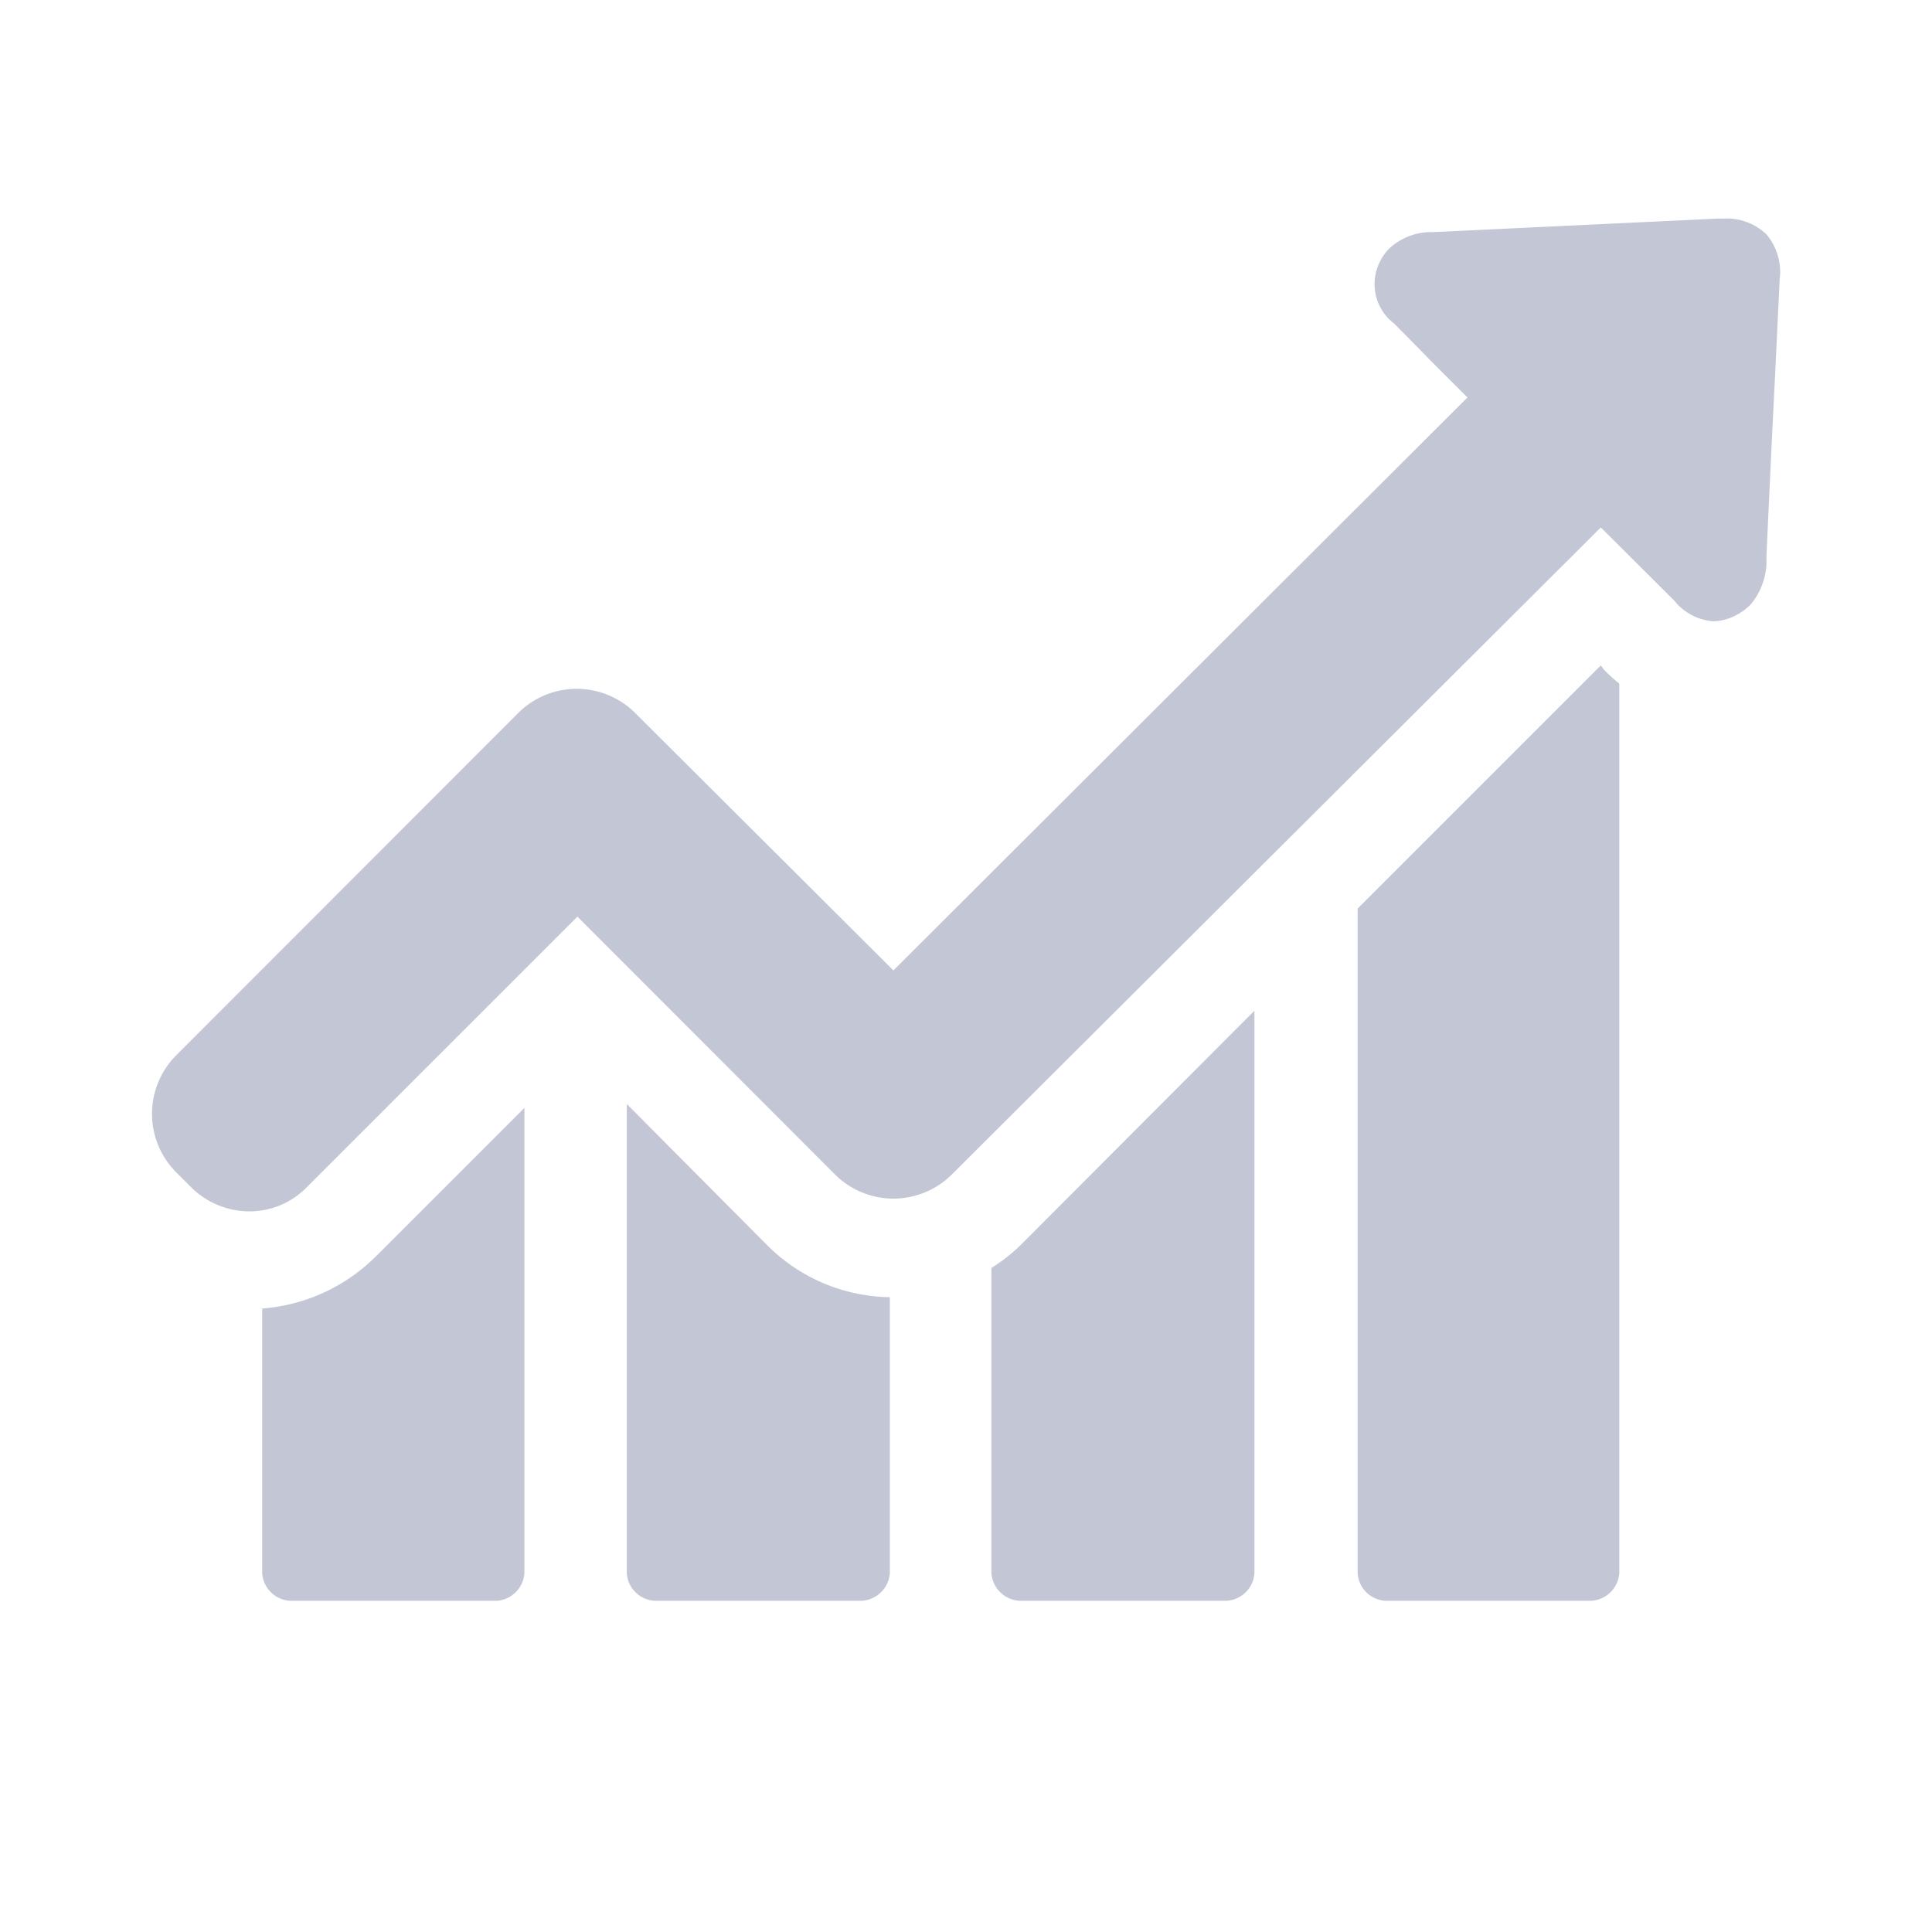 <svg xmlns="http://www.w3.org/2000/svg" viewBox="0 0 70 70"><defs><style>.cls-1{opacity:0.5;}.cls-2{fill:none;stroke:#282d47;stroke-miterlimit:10;stroke-width:0.25px;opacity:0;}.cls-3{fill:#878daa;}</style></defs><title>icon-graphic</title><g id="Layer_2" data-name="Layer 2"><g id="content"><g class="cls-1"><rect class="cls-2" x="0.12" y="0.12" width="69.75" height="69.75"/><path class="cls-3" d="M9.5,47.41V57A1.07,1.07,0,0,0,10.56,58H18A1.08,1.08,0,0,0,19,57V40.14l-5.37,5.37A6.53,6.53,0,0,1,9.5,47.41Z"/><path class="cls-3" d="M22.71,40V57A1.07,1.07,0,0,0,23.78,58h7.39A1.08,1.08,0,0,0,32.24,57V47a6.41,6.41,0,0,1-4.45-1.89Z"/><path class="cls-3" d="M35.92,45.94V57A1.08,1.08,0,0,0,37,58h7.4A1.07,1.07,0,0,0,45.45,57V36.62L37,45.09A6.08,6.08,0,0,1,35.92,45.94Z"/><path class="cls-3" d="M58,24.11l-8.81,8.81V57A1.07,1.07,0,0,0,50.2,58h7.4A1.08,1.08,0,0,0,58.67,57V24.77a6.47,6.47,0,0,1-.56-.51Z"/><path class="cls-3" d="M64,8.49a2.08,2.08,0,0,0-1.56-.57h-.2l-10.31.49A2.23,2.23,0,0,0,50.34,9a1.85,1.85,0,0,0-.38.56,1.79,1.79,0,0,0,.55,2.16l.86.87c.59.61,1.2,1.21,1.8,1.81L32.37,35.16,23,25.82a3,3,0,0,0-4.21,0L6.37,38.25a3,3,0,0,0,0,4.21l.56.56A3,3,0,0,0,9,43.89,2.9,2.9,0,0,0,11.13,43l9.79-9.79,9.34,9.35a3,3,0,0,0,4.22,0L58,19.11l2.66,2.65a2,2,0,0,0,1.41.75,1.84,1.84,0,0,0,.85-.23,2,2,0,0,0,.51-.38A2.45,2.45,0,0,0,64,20.19q.15-3.35.32-6.7l.16-3.36A2.11,2.11,0,0,0,64,8.49Z"/></g></g></g></svg>